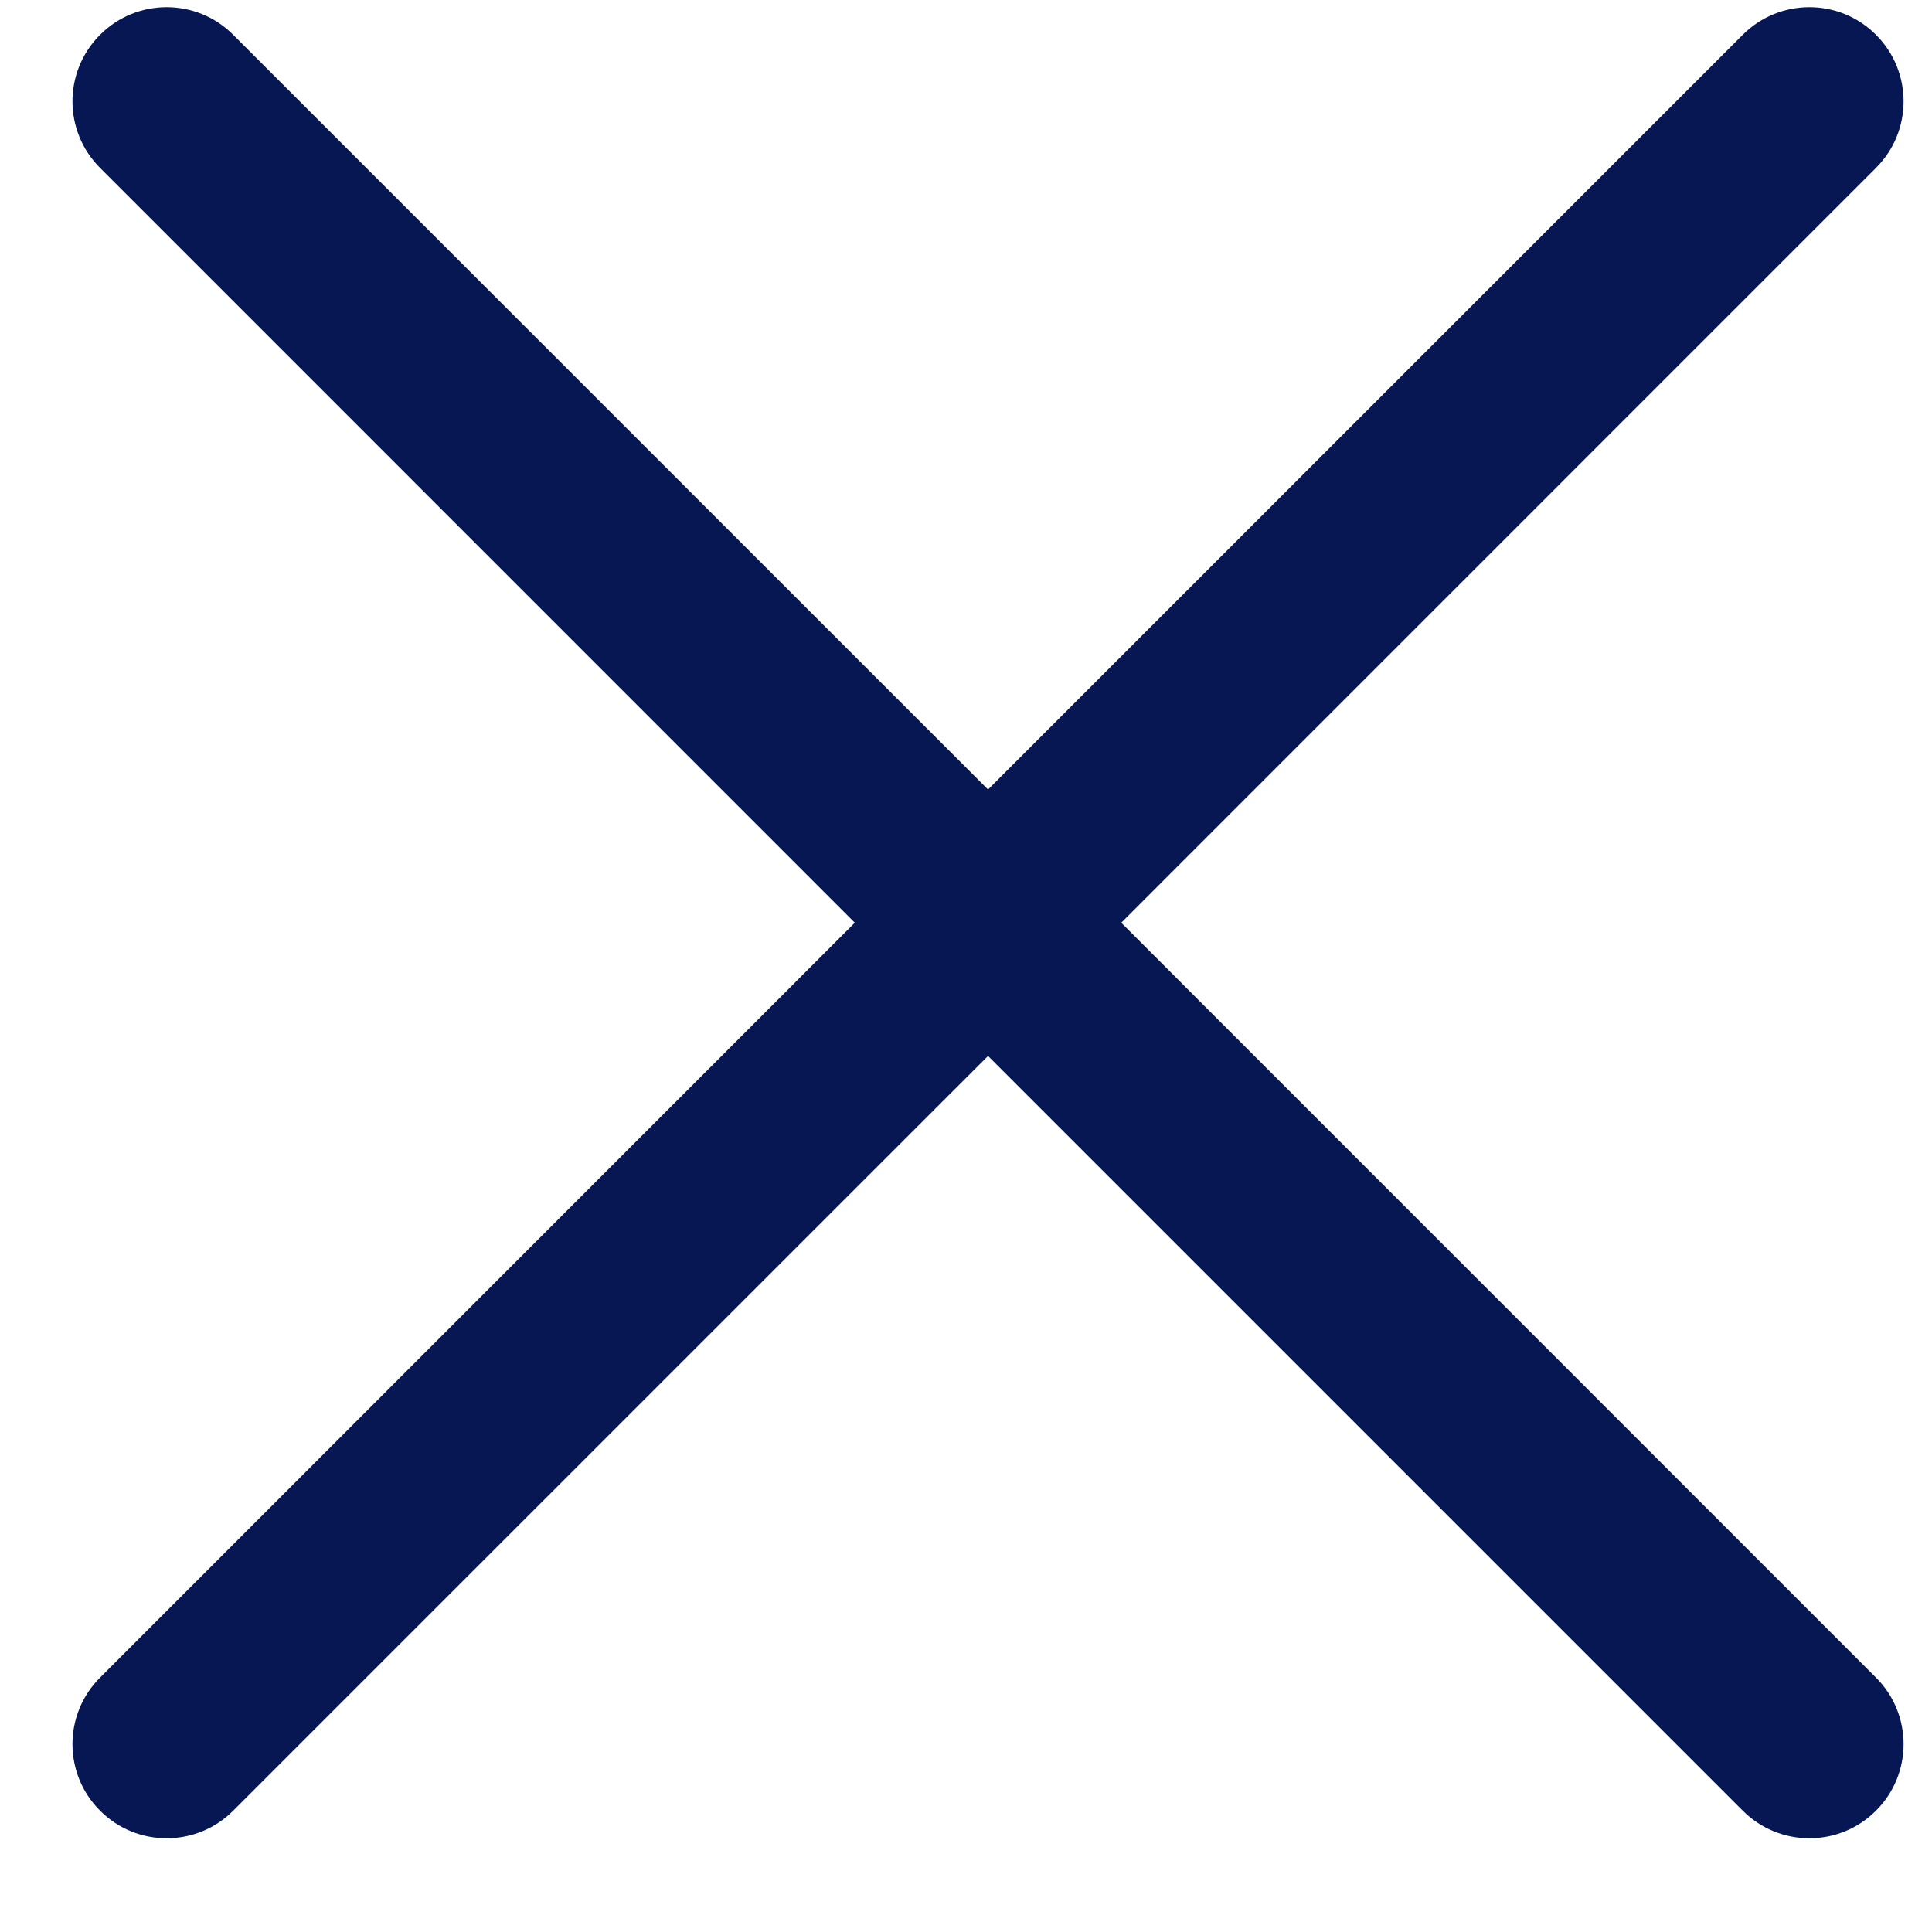 <svg width="20" height="20" viewBox="0 0 20 20" fill="none" xmlns="http://www.w3.org/2000/svg">
<path fill-rule="evenodd" clip-rule="evenodd" d="M8.849 9.552L1.036 1.738C0.655 1.358 0.655 0.74 1.036 0.36C1.416 -0.021 2.034 -0.021 2.414 0.36L10.228 8.173L18.041 0.36C18.422 -0.021 19.04 -0.021 19.42 0.36C19.801 0.74 19.801 1.358 19.42 1.738L11.607 9.552L19.42 17.366C19.801 17.746 19.801 18.364 19.42 18.744C19.04 19.125 18.422 19.125 18.041 18.744L10.228 10.931L2.414 18.744C2.034 19.125 1.416 19.125 1.036 18.744C0.655 18.364 0.655 17.746 1.036 17.366L8.849 9.552Z" fill="#061753"/>
</svg>
